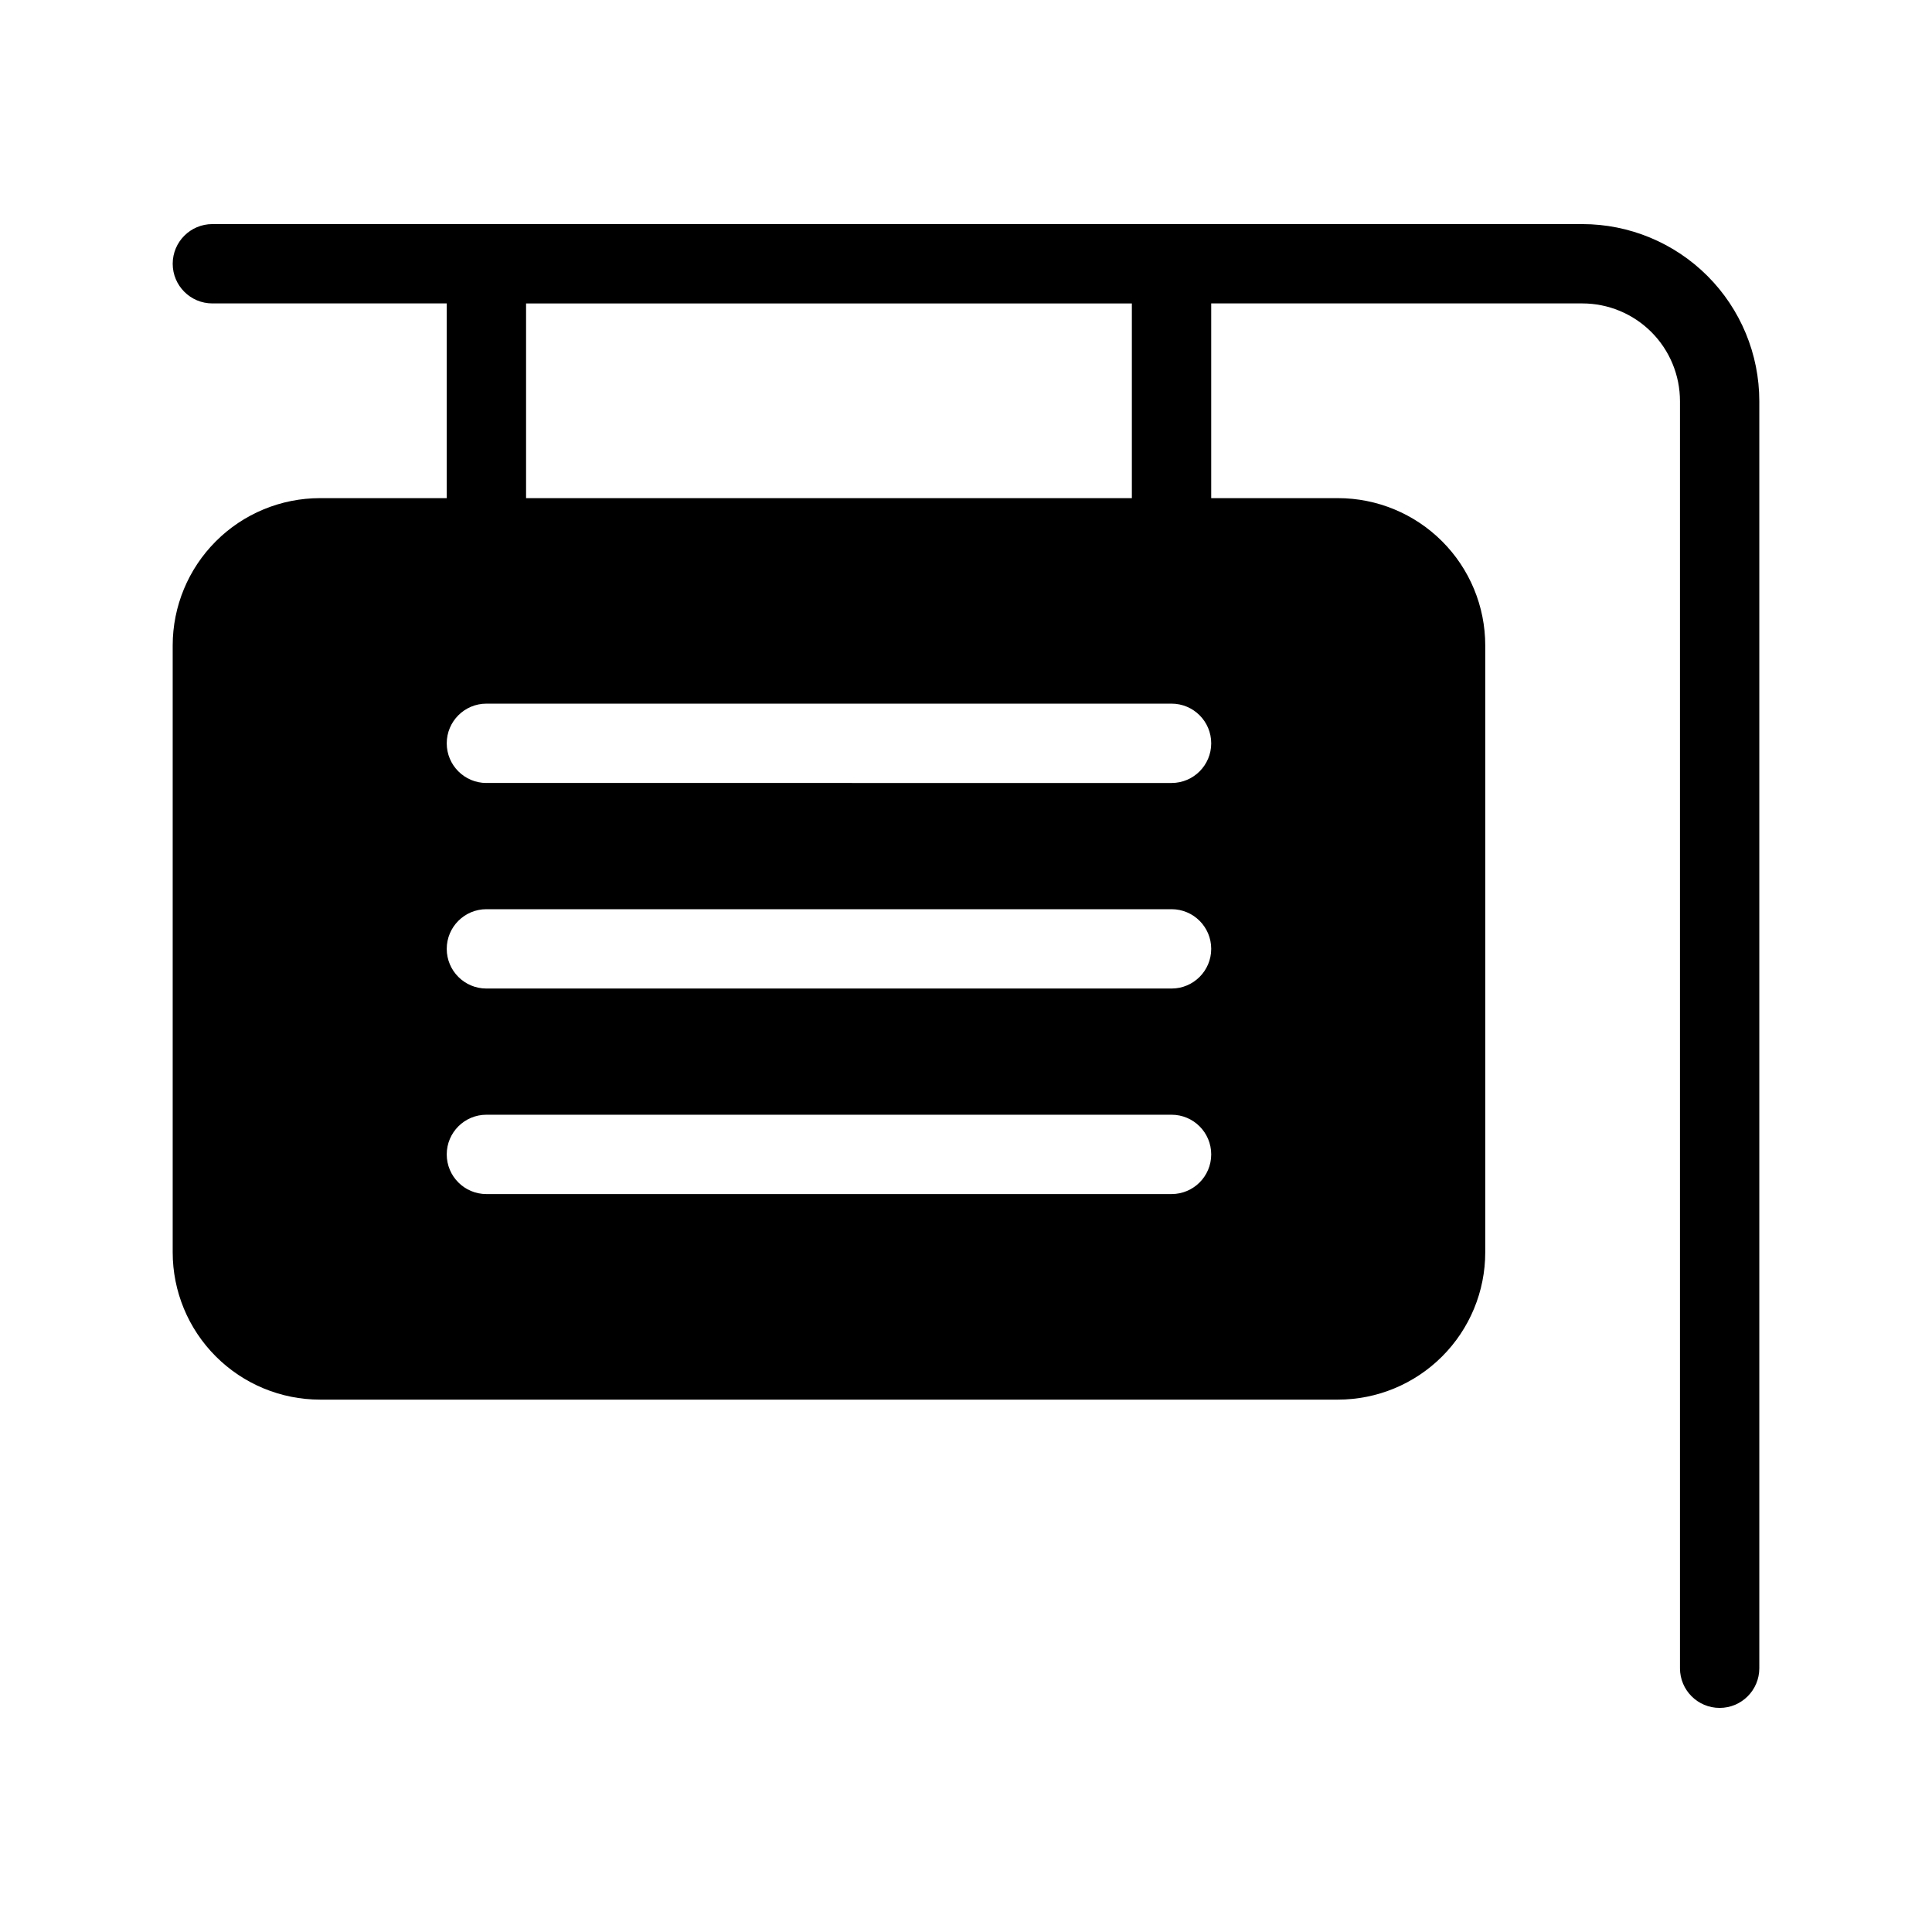 <?xml version="1.0" encoding="UTF-8"?>
<!-- Uploaded to: SVG Repo, www.svgrepo.com, Generator: SVG Repo Mixer Tools -->
<svg fill="#000000" width="800px" height="800px" version="1.1" viewBox="144 144 512 512" xmlns="http://www.w3.org/2000/svg">
 <path d="m262.39 224.41v51.602h-33.574c-10.359 0-20.293 4.113-27.613 11.438-7.324 7.324-11.441 17.258-11.438 27.613v160.8c-0.004 10.359 4.113 20.293 11.438 27.613 7.32 7.324 17.254 11.441 27.613 11.438h269.74c10.359 0.004 20.293-4.113 27.617-11.438 7.324-7.32 11.438-17.254 11.434-27.613v-160.8c0.004-10.355-4.109-20.289-11.434-27.613-7.324-7.324-17.258-11.438-27.617-11.438h-33.574v-51.602h98.328c6.871-0.004 13.457 2.727 18.316 7.582 4.859 4.859 7.586 11.449 7.586 18.32v335.79c0 5.805 4.703 10.512 10.512 10.512 5.805 0 10.512-4.707 10.512-10.512v-335.79c0-12.445-4.945-24.383-13.746-33.184-8.801-8.797-20.734-13.742-33.18-13.742h-363.03c-5.805 0-10.512 4.707-10.512 10.512 0 5.805 4.707 10.512 10.512 10.512zm10.512 236.03h181.57c5.809 0 10.512-4.703 10.512-10.512 0-5.805-4.703-10.512-10.512-10.512h-181.57c-5.805 0-10.512 4.707-10.512 10.512 0 5.809 4.707 10.512 10.512 10.512zm0-54.473 181.57 0.004c5.809 0 10.512-4.707 10.512-10.512s-4.703-10.512-10.512-10.512h-181.57c-5.805 0-10.512 4.707-10.512 10.512s4.707 10.512 10.512 10.512zm0-54.473 181.57 0.004c5.809 0 10.512-4.707 10.512-10.512 0-5.805-4.703-10.512-10.512-10.512h-181.57c-5.805 0-10.512 4.707-10.512 10.512 0 5.805 4.707 10.512 10.512 10.512zm10.512-75.484 160.54 0.004v-51.602h-160.54z" fill-rule="evenodd"/>
</svg>
